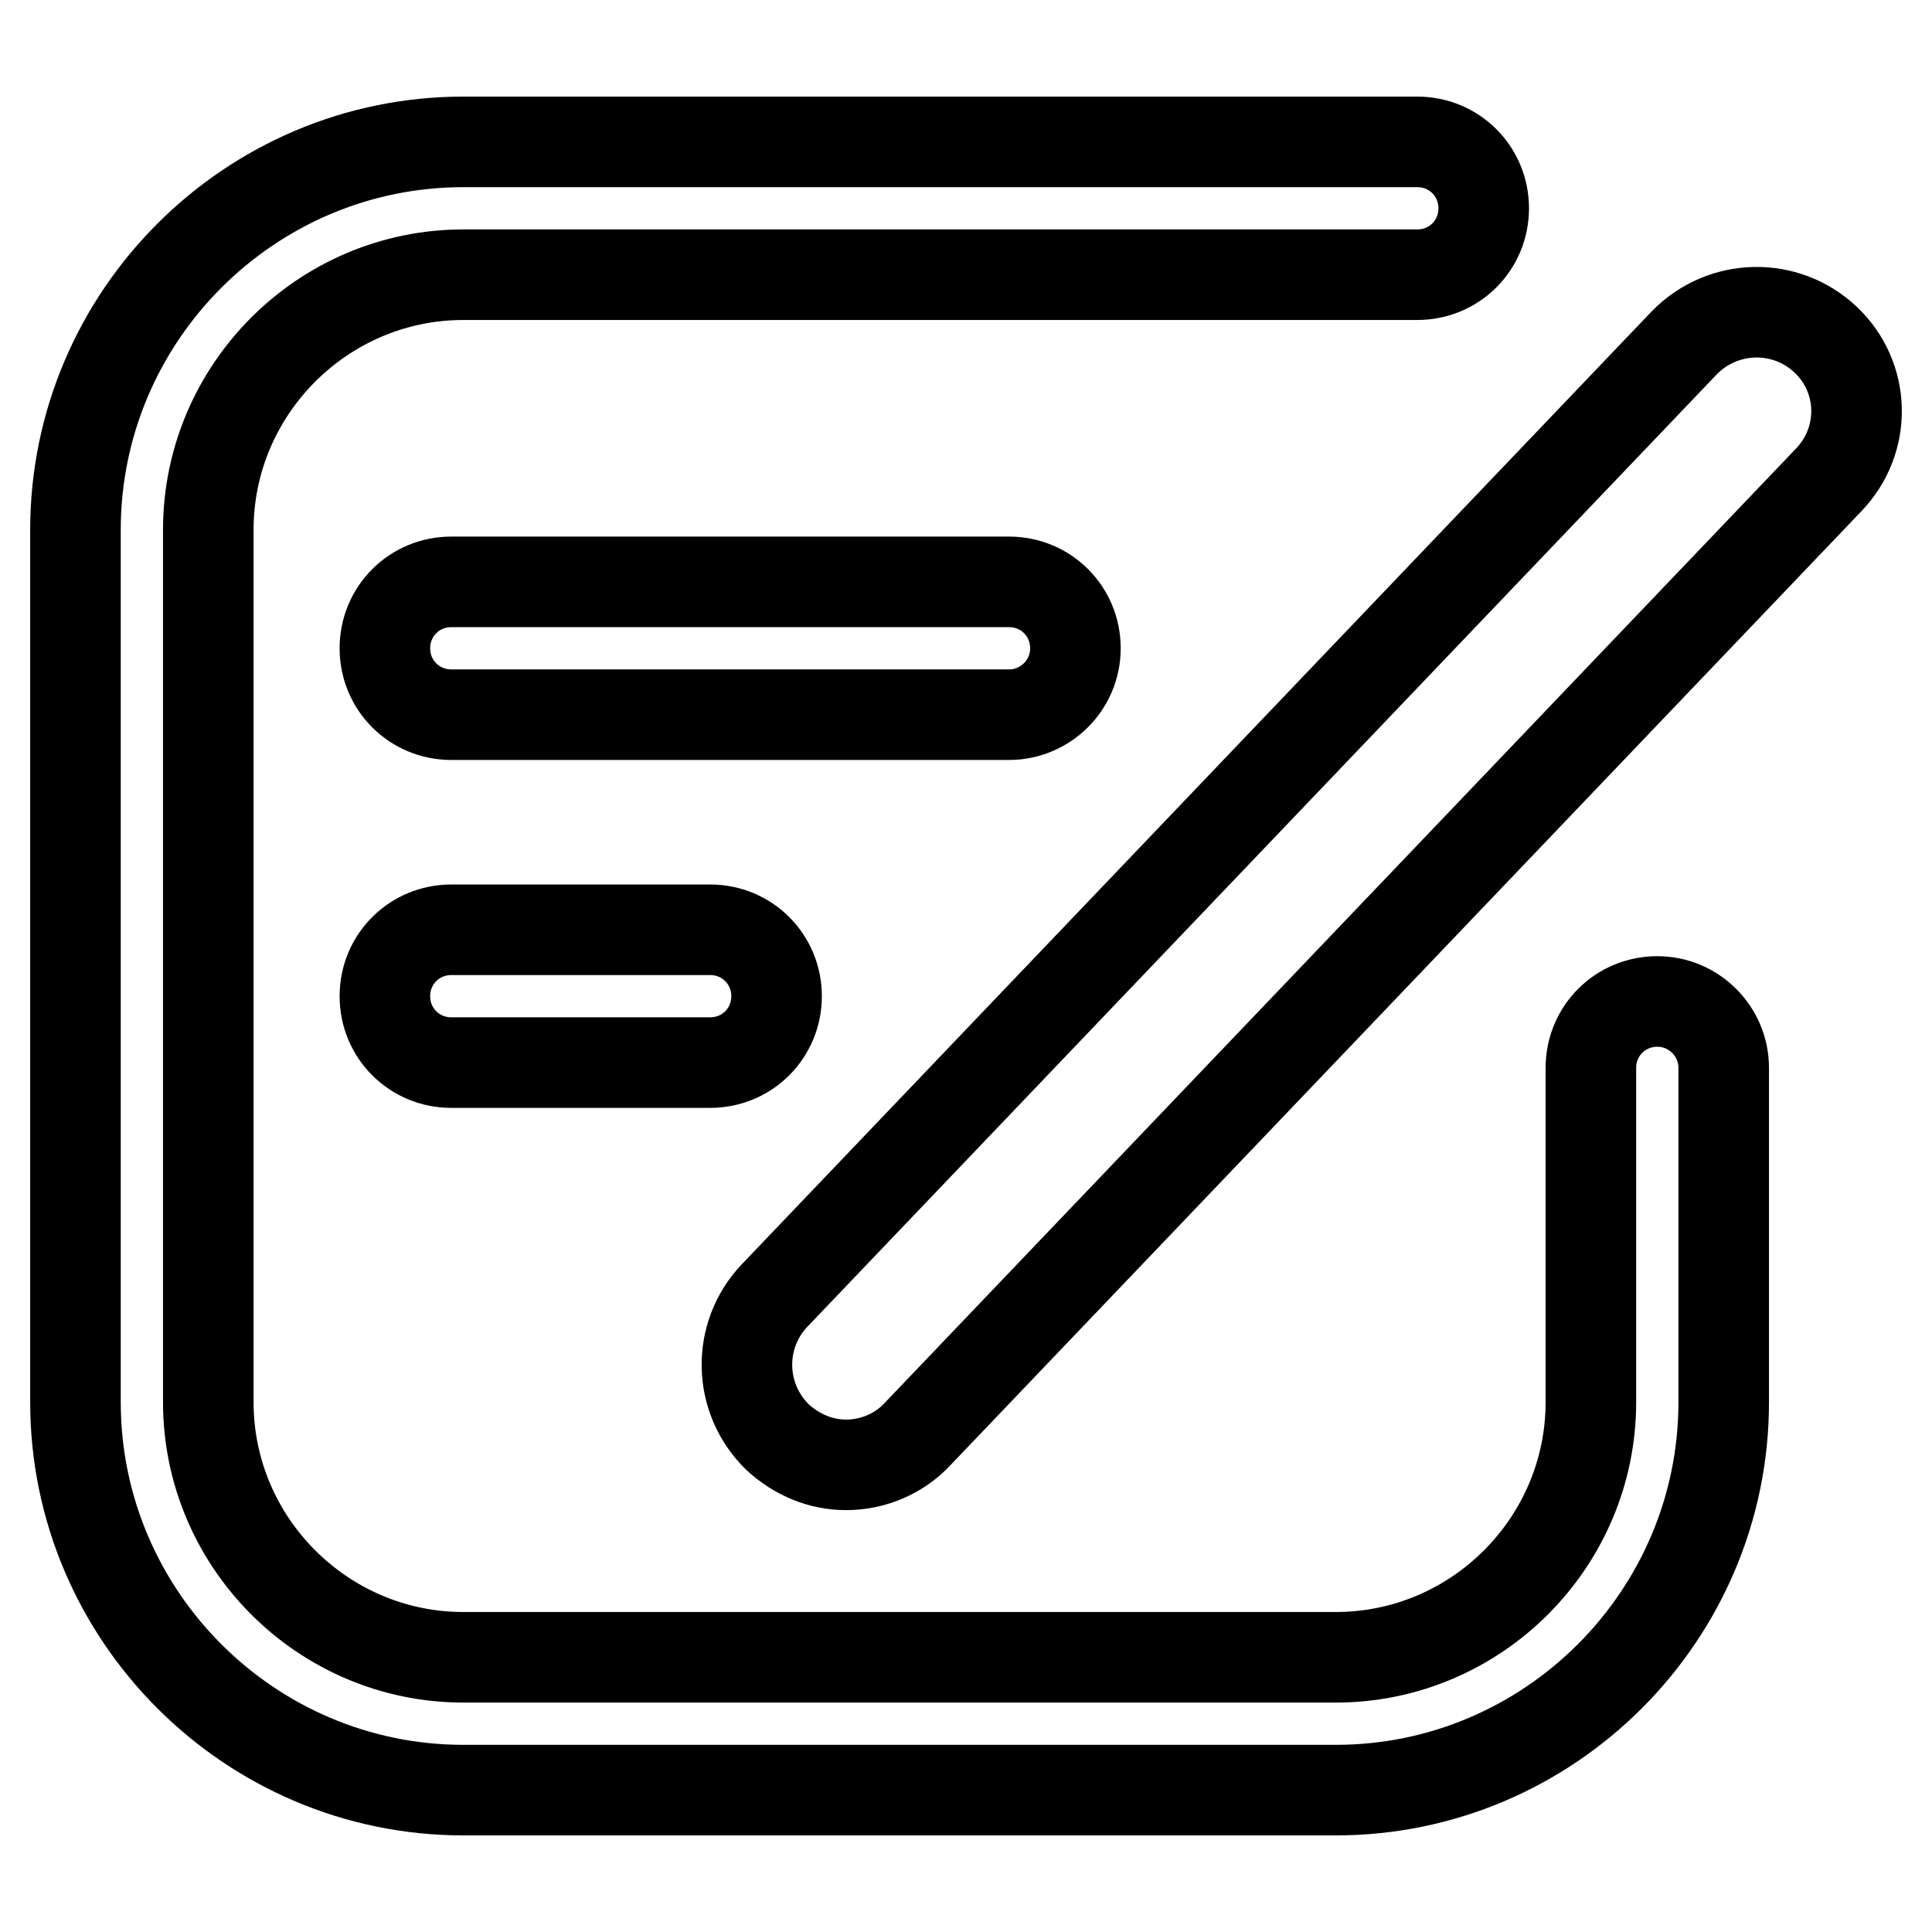 <?xml version="1.0" encoding="utf-8"?>
<!-- Svg Vector Icons : http://www.onlinewebfonts.com/icon -->
<!DOCTYPE svg PUBLIC "-//W3C//DTD SVG 1.1//EN" "http://www.w3.org/Graphics/SVG/1.1/DTD/svg11.dtd">
<svg version="1.1" xmlns="http://www.w3.org/2000/svg" xmlns:xlink="http://www.w3.org/1999/xlink" x="0px" y="0px" viewBox="0 0 256 256" enable-background="new 0 0 256 256" xml:space="preserve">
<g> <path stroke-width="12" fill-opacity="0" stroke="#000000"  d="M142.5,85.9c0-4.9-3.9-8.8-8.8-8.8H59.8c-4.9,0-8.8,3.9-8.8,8.8c0,4.9,3.9,8.8,8.8,8.8h73.9 C138.5,94.7,142.5,90.8,142.5,85.9z M59.8,123.2c-4.9,0-8.8,3.9-8.8,8.8c0,4.9,3.9,8.8,8.8,8.8h34.3c4.9,0,8.8-3.9,8.8-8.8 c0-4.9-3.9-8.8-8.8-8.8H59.8z M219.6,132.7c-4.9,0-8.8,3.9-8.8,8.8v44.3c0,18.6-15.2,33.8-33.8,33.8H61.4 c-18.6,0-33.8-15.2-33.8-33.8V70.2c0-18.6,15.2-33.8,33.8-33.8h126.4c4.9,0,8.8-3.9,8.8-8.8c0-4.9-3.9-8.8-8.8-8.8H61.4 C33.1,18.8,10,41.9,10,70.2v115.6c0,28.3,23.1,51.4,51.4,51.4H177c28.3,0,51.4-23.1,51.4-51.4v-44.3 C228.4,136.7,224.5,132.7,219.6,132.7L219.6,132.7z M241.9,45c-5.3-5-13.6-4.8-18.7,0.4L102.6,171.7c-5,5.3-4.8,13.6,0.4,18.7 c2.6,2.4,5.8,3.7,9.1,3.7c3.5,0,7-1.4,9.5-4.1L242.3,63.6C247.4,58.3,247.2,50,241.9,45L241.9,45z"/></g>
</svg>